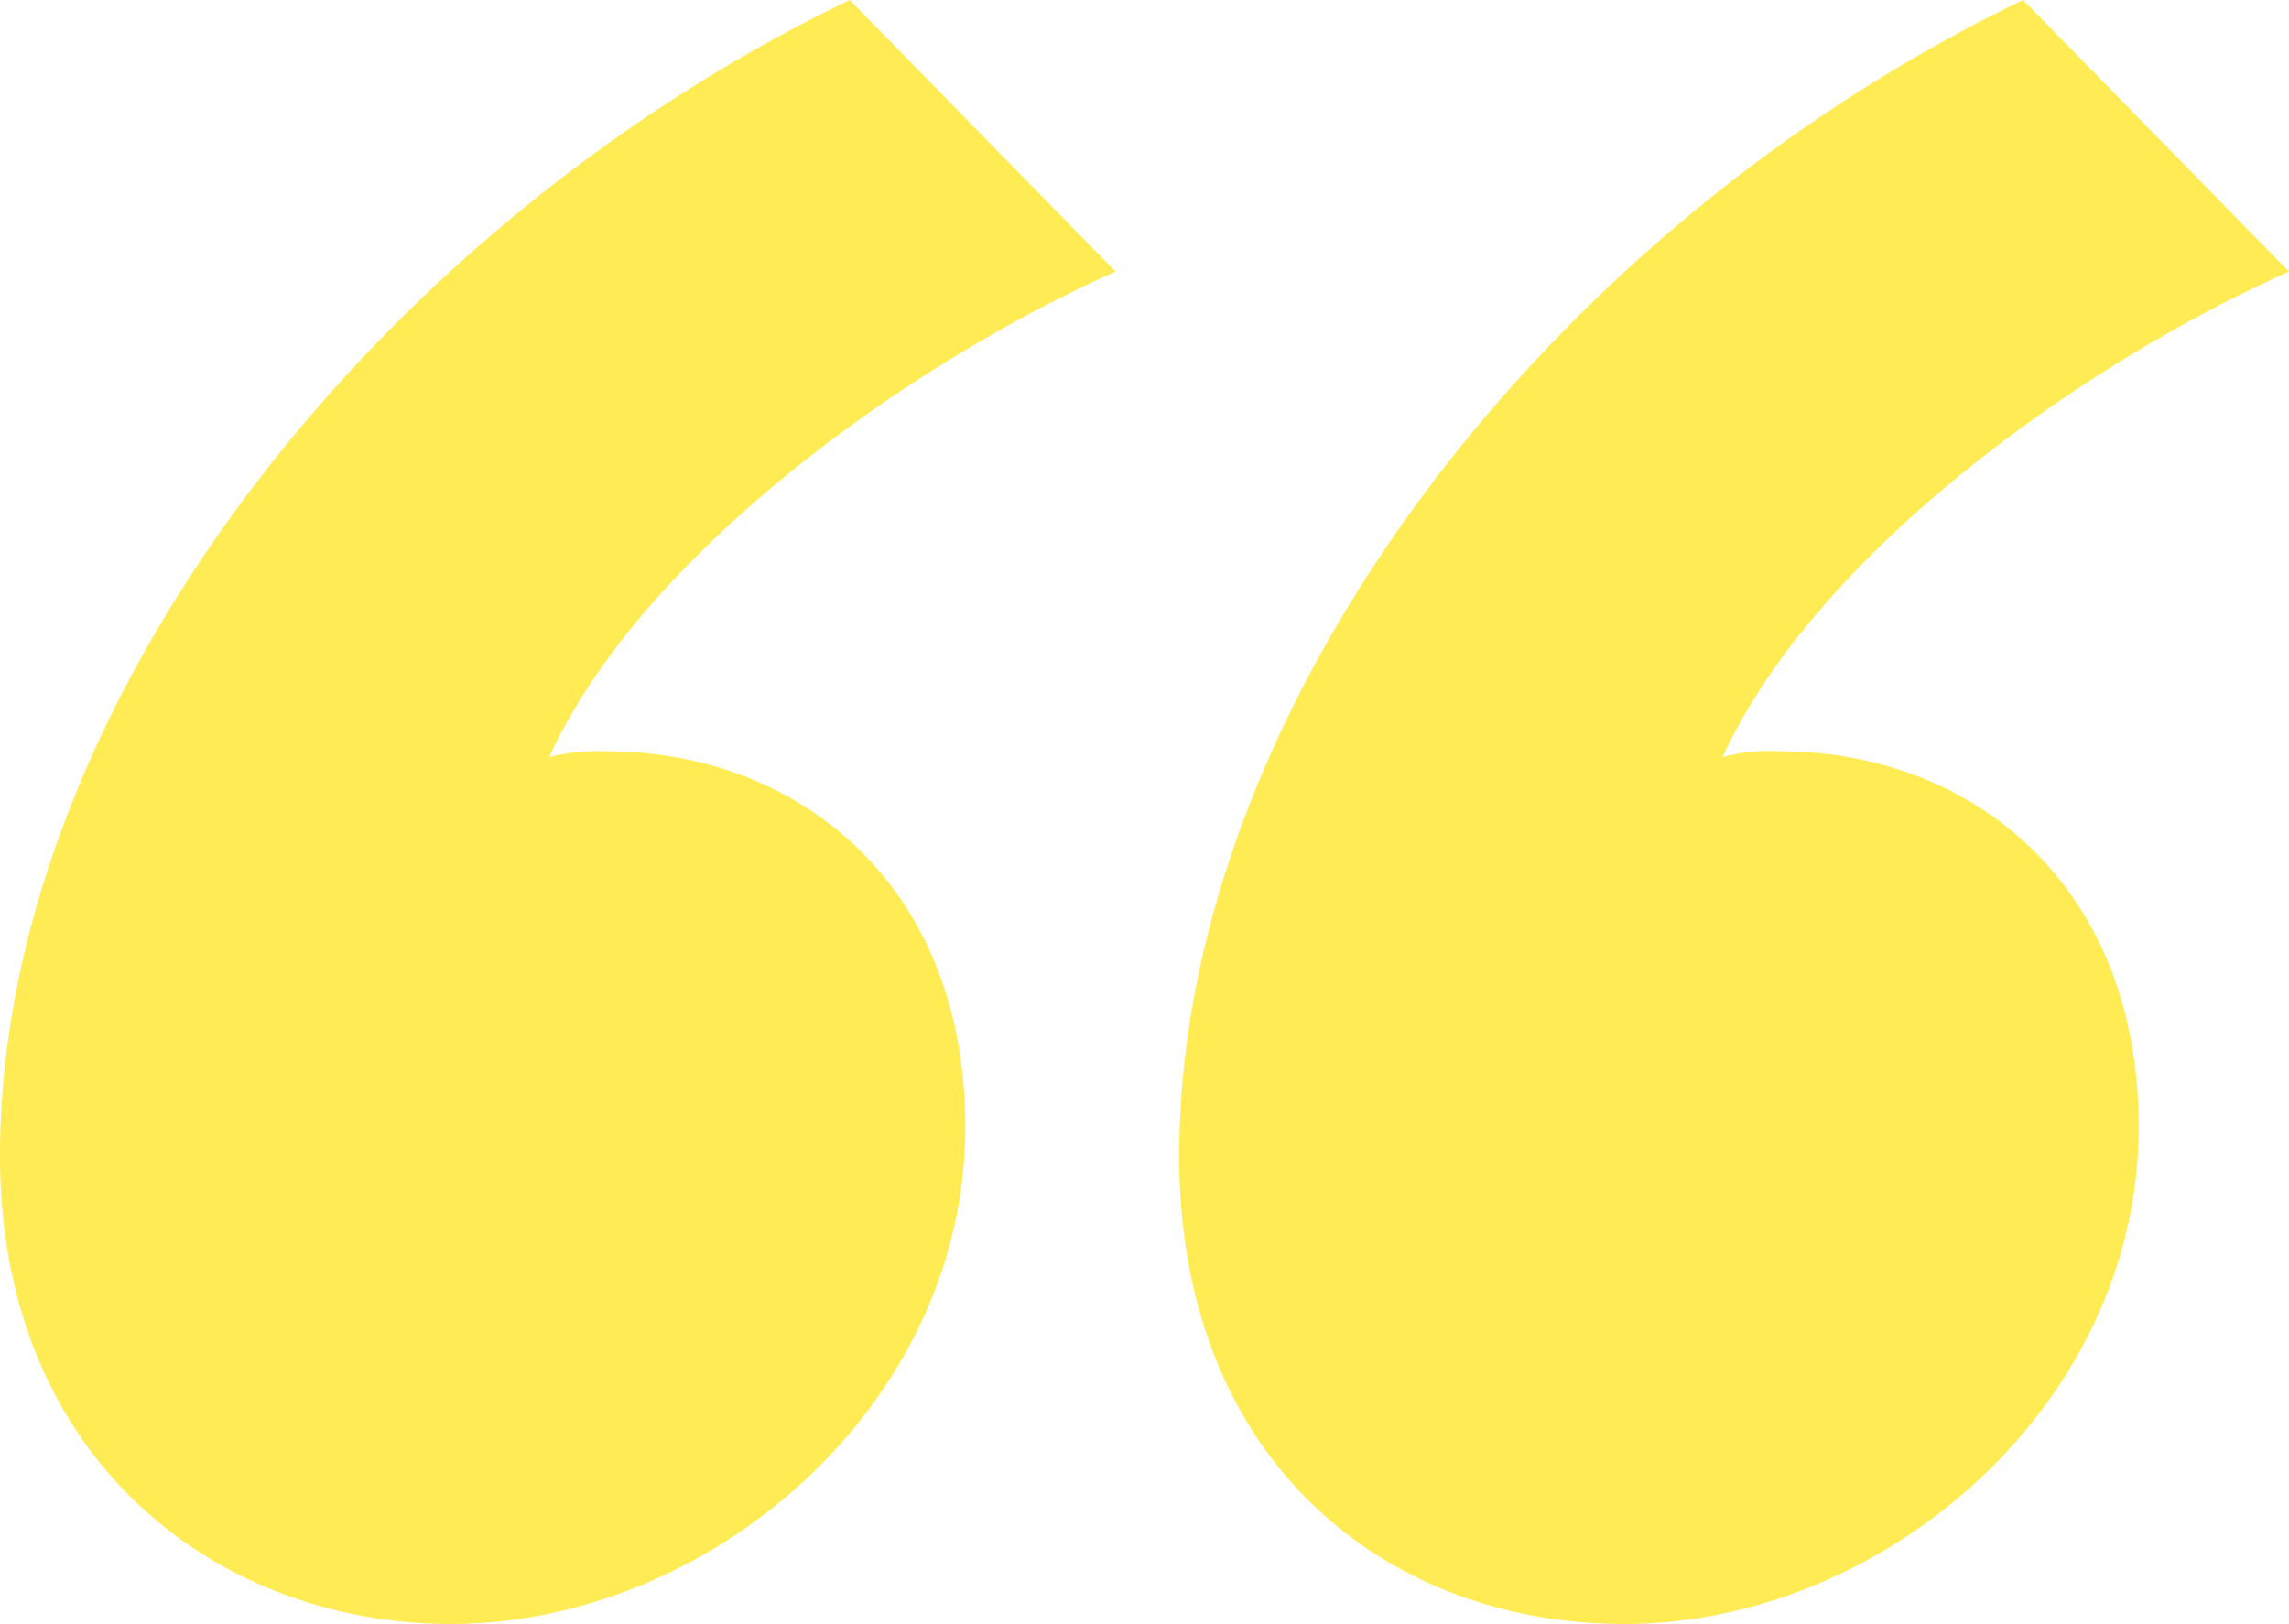 <svg xmlns="http://www.w3.org/2000/svg" width="67.634" height="47.993" viewBox="0 0 67.634 47.993">
  <path id="Tracciato_264" data-name="Tracciato 264" d="M33.294,21.747C19.119,28.579,8.188,42.754,8.188,55.905c0,9.052,6.49,13.834,13.322,13.834,7.686,0,15.2-6.49,15.2-14.688,0-7.173-4.953-11.1-10.589-11.1a5.81,5.81,0,0,0-1.708.171C27.146,38.143,35,32.507,41.151,29.774Zm34.671,0C53.79,28.579,43.03,42.754,43.03,55.905c0,9.052,6.149,13.834,13.151,13.834,7.686,0,15.2-6.49,15.2-14.688,0-7.173-4.953-11.1-10.589-11.1a5.265,5.265,0,0,0-1.708.171c2.733-5.978,10.589-11.614,16.738-14.347Z" transform="translate(-8.188 -21.747)" fill="#ffec54"/>
</svg>
